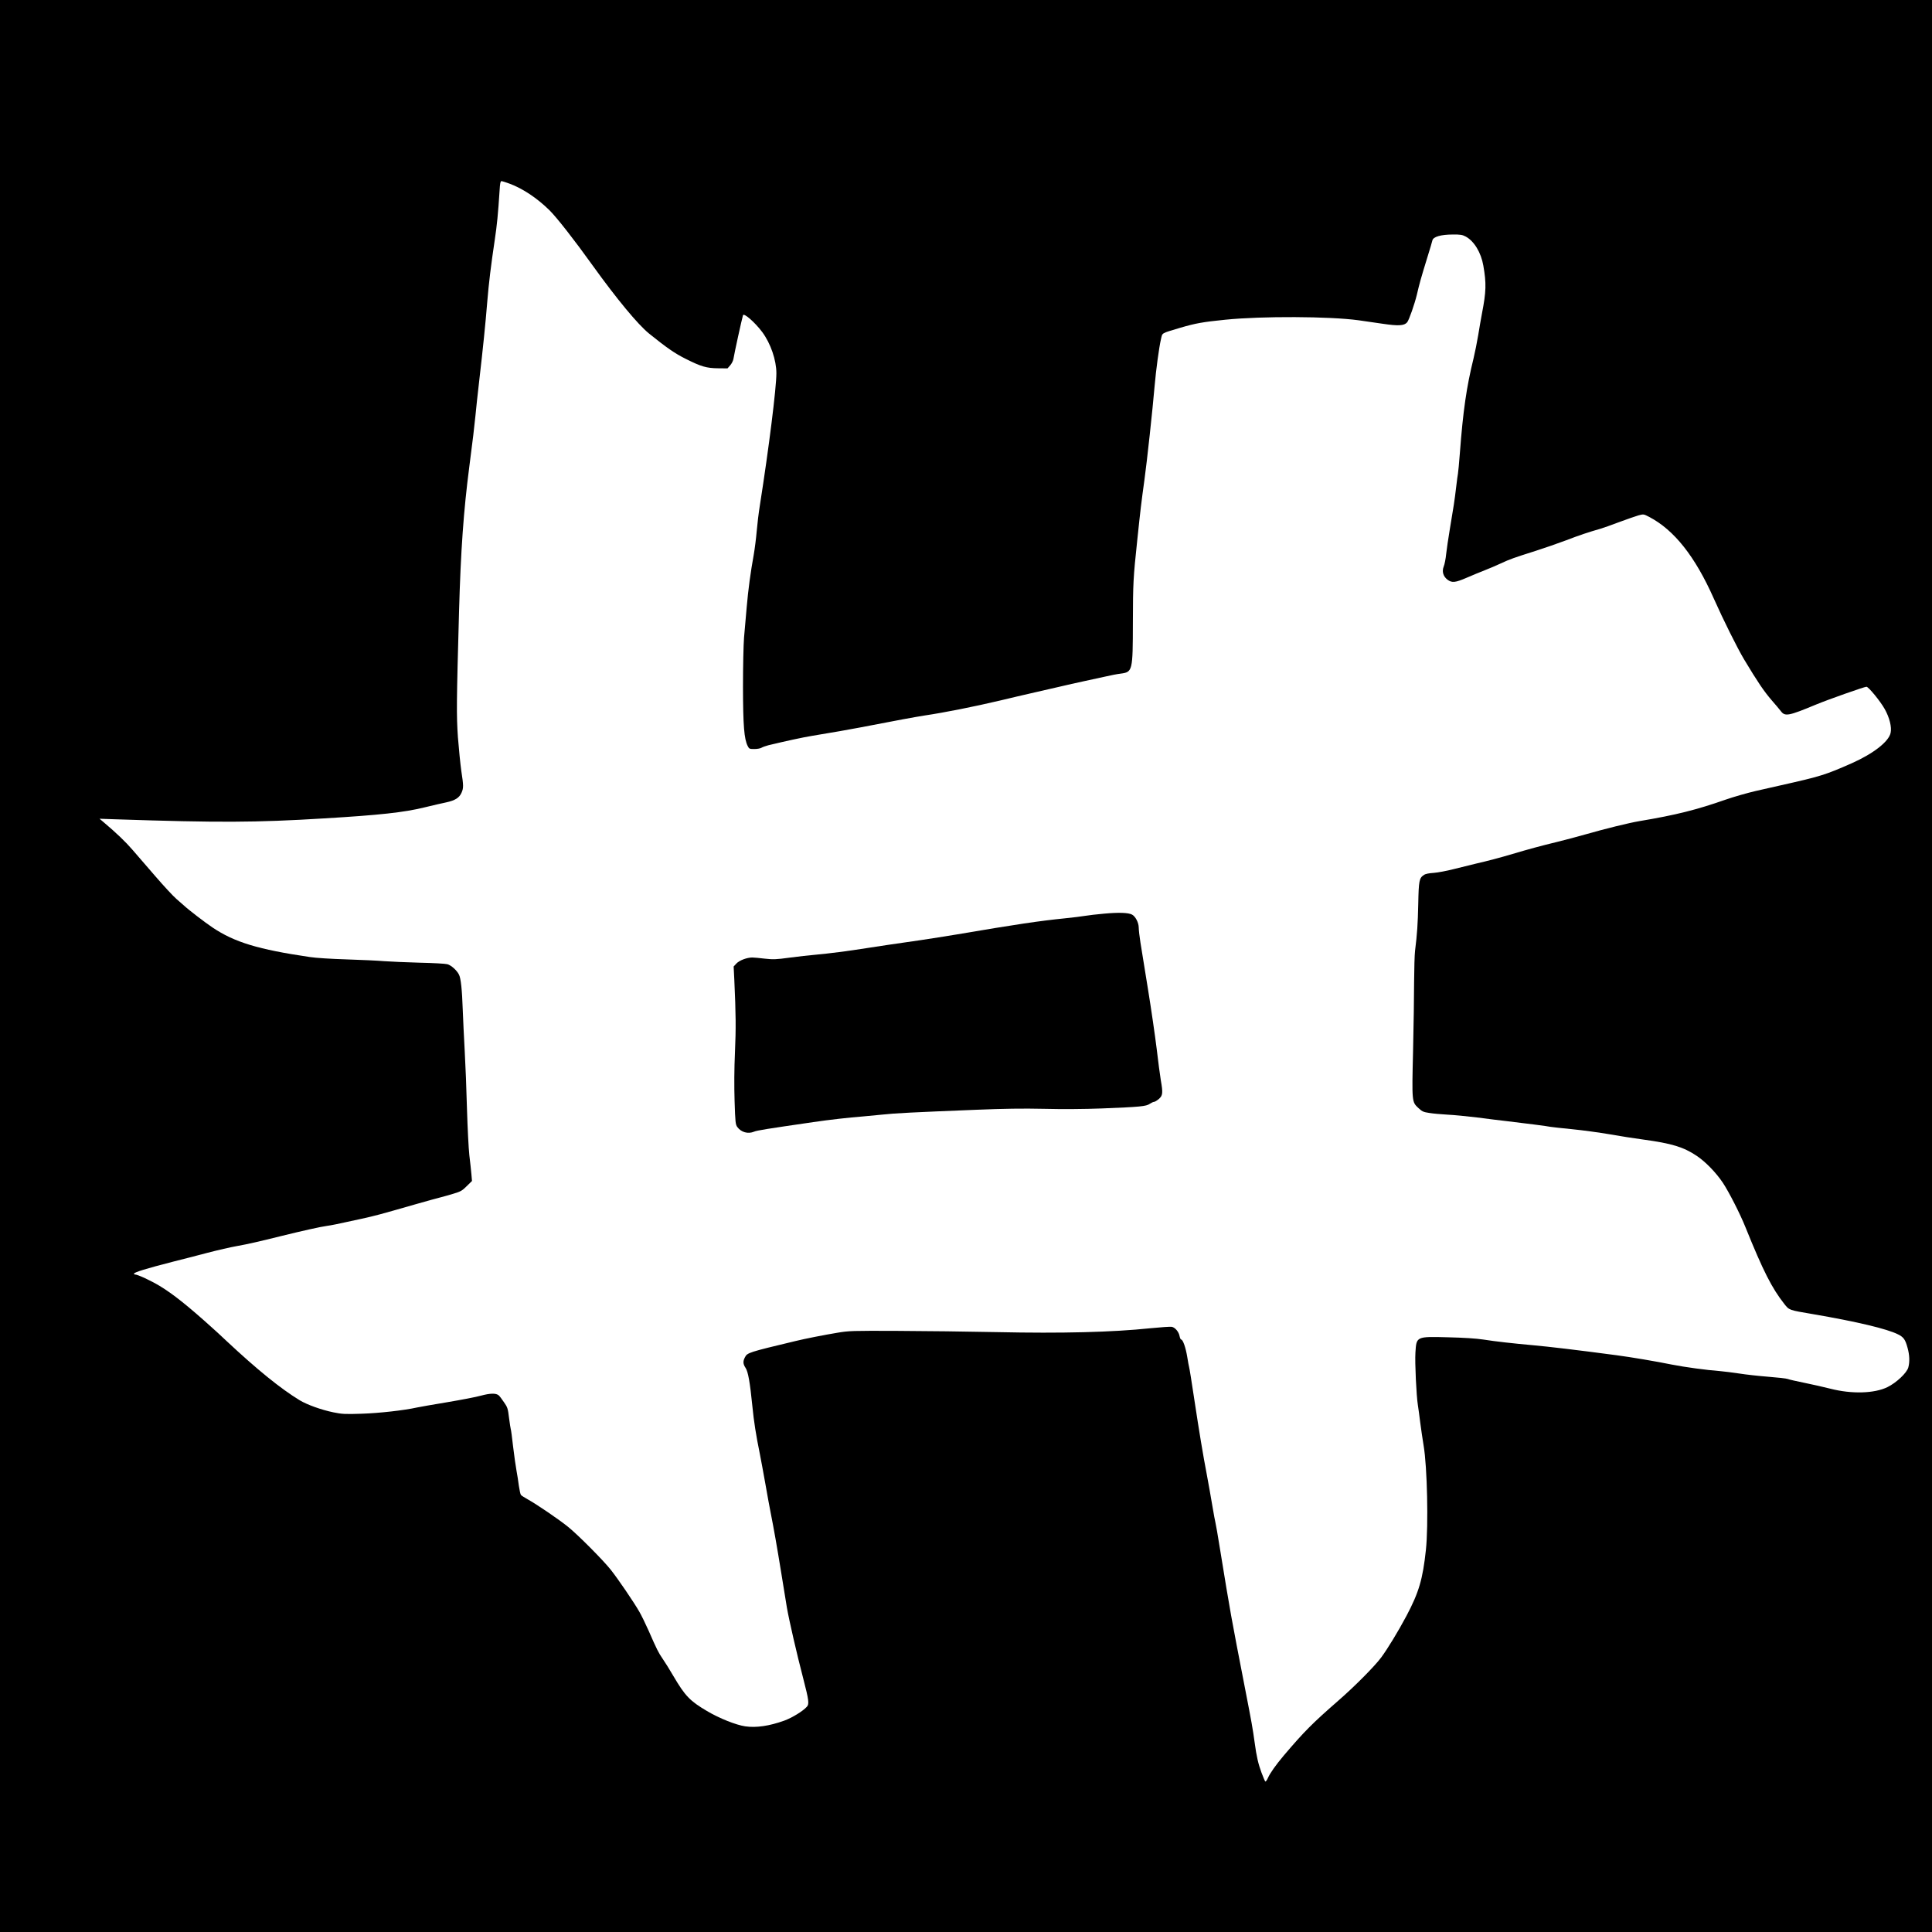 <?xml version="1.0" standalone="no"?>
<!DOCTYPE svg PUBLIC "-//W3C//DTD SVG 20010904//EN"
 "http://www.w3.org/TR/2001/REC-SVG-20010904/DTD/svg10.dtd">
<svg version="1.0" xmlns="http://www.w3.org/2000/svg"
 width="2048pt" height="2048pt" viewBox="0 0 2048 2048"
 preserveAspectRatio="xMidYMid meet">
<g transform="translate(0,2048) scale(0.1,-0.1)"
fill="#000000" stroke="none">
<path d="M0 10240 l0 -10240 10240 0 10240 0 0 10240 0 10240 -10240 0 -10240
0 0 -10240z m5402 8293 c140 -52 290 -152 421 -280 78 -77 263 -313 460 -588
257 -357 477 -622 595 -719 191 -154 276 -213 393 -271 161 -81 219 -98 342
-99 l99 -1 28 32 c16 18 32 49 35 70 9 57 88 418 101 461 8 29 126 -74 204
-178 89 -120 150 -297 150 -437 0 -156 -80 -795 -174 -1393 -14 -85 -29 -213
-35 -285 -6 -71 -20 -182 -31 -245 -34 -188 -58 -364 -75 -560 -9 -102 -21
-246 -28 -320 -6 -75 -11 -307 -11 -525 1 -408 12 -548 50 -623 15 -30 19 -32
70 -32 30 0 65 6 77 14 12 7 45 19 72 26 192 46 367 84 465 100 207 34 403 68
510 89 370 72 588 112 679 126 221 33 526 94 806 160 130 31 230 55 380 89 61
14 169 39 240 55 72 17 195 45 275 62 80 17 183 40 230 50 47 11 113 24 148
28 128 17 130 25 131 542 1 418 4 475 46 869 35 336 43 400 76 640 28 202 86
738 109 1005 14 163 47 406 66 486 18 75 -5 61 207 125 161 47 238 61 477 85
389 39 1101 36 1411 -6 63 -9 178 -25 256 -37 168 -25 228 -21 259 15 20 23
79 193 103 292 29 124 41 168 114 405 25 80 48 157 51 172 9 38 90 62 216 62
80 1 102 -3 136 -21 90 -48 164 -170 188 -309 33 -188 30 -276 -14 -504 -10
-52 -28 -156 -40 -230 -12 -74 -35 -187 -50 -250 -74 -300 -111 -553 -145
-1005 -8 -104 -17 -201 -20 -215 -3 -14 -12 -81 -20 -150 -15 -130 -26 -201
-69 -456 -14 -83 -30 -194 -36 -246 -5 -52 -17 -112 -26 -133 -21 -52 -6 -105
40 -140 47 -35 82 -32 204 21 58 25 144 61 191 79 47 18 124 51 171 73 96 45
137 59 370 133 91 29 235 79 320 111 143 55 236 86 365 123 28 8 118 40 200
71 83 31 174 62 204 71 54 14 54 14 114 -17 265 -139 486 -419 684 -865 100
-225 250 -526 321 -645 145 -241 208 -335 295 -436 40 -45 82 -96 95 -113 44
-58 81 -51 372 70 130 54 513 189 535 189 22 0 147 -153 193 -235 52 -92 77
-194 63 -255 -21 -93 -183 -219 -412 -321 -279 -123 -330 -139 -749 -233 -58
-13 -179 -41 -269 -61 -90 -21 -234 -62 -320 -92 -305 -107 -527 -163 -911
-227 -117 -20 -364 -81 -570 -140 -85 -24 -222 -61 -305 -81 -162 -39 -313
-80 -470 -127 -131 -39 -267 -75 -390 -103 -55 -13 -161 -39 -235 -58 -74 -19
-170 -37 -212 -40 -48 -3 -87 -10 -102 -21 -52 -33 -57 -59 -62 -309 -5 -217
-11 -312 -34 -497 -5 -41 -9 -190 -10 -330 0 -140 -5 -469 -11 -730 -13 -544
-13 -541 57 -606 39 -36 52 -43 116 -52 40 -7 127 -14 193 -18 66 -3 208 -17
315 -30 107 -14 249 -32 315 -39 187 -22 438 -54 460 -60 12 -2 114 -14 228
-25 115 -11 294 -36 400 -54 106 -19 266 -44 357 -56 301 -41 426 -79 565
-172 94 -63 205 -177 278 -286 63 -95 183 -329 240 -472 187 -463 279 -644
411 -812 53 -67 47 -65 301 -108 469 -80 790 -157 905 -215 60 -30 77 -55 101
-143 21 -75 24 -148 8 -207 -15 -58 -127 -163 -221 -209 -139 -68 -378 -75
-605 -17 -67 17 -190 45 -274 62 -84 17 -164 35 -178 41 -14 6 -108 16 -209
24 -100 8 -237 23 -305 34 -67 10 -160 22 -207 26 -137 10 -373 42 -509 69
-162 33 -433 79 -586 99 -421 56 -717 91 -885 106 -211 19 -399 40 -525 60
-80 12 -204 20 -372 24 -342 9 -338 10 -349 -161 -7 -106 10 -461 26 -558 5
-33 17 -116 25 -185 9 -69 25 -179 36 -245 38 -223 52 -846 24 -1105 -33 -309
-74 -450 -206 -699 -85 -160 -201 -351 -268 -441 -69 -93 -283 -309 -456 -459
-276 -241 -362 -328 -577 -581 -84 -100 -146 -187 -168 -238 -11 -25 -24 -41
-28 -36 -5 5 -22 47 -40 94 -34 91 -53 175 -71 310 -23 167 -33 220 -101 570
-155 798 -155 799 -266 1480 -24 151 -47 282 -50 290 -3 8 -18 91 -34 185 -16
93 -40 233 -55 310 -44 230 -82 461 -135 810 -27 182 -52 336 -55 343 -2 7
-12 56 -20 109 -16 98 -46 183 -64 183 -6 0 -13 16 -17 36 -8 45 -46 91 -82
99 -16 3 -118 -4 -228 -15 -399 -42 -937 -56 -1629 -41 -297 6 -769 12 -1050
13 -483 2 -517 1 -640 -20 -139 -23 -342 -63 -440 -87 -502 -120 -514 -124
-539 -174 -22 -42 -20 -70 7 -111 27 -40 47 -153 72 -404 16 -164 38 -305 80
-511 13 -66 40 -212 60 -325 20 -113 44 -248 55 -300 31 -155 67 -359 110
-625 22 -137 50 -306 61 -375 24 -138 105 -491 175 -759 57 -220 63 -264 38
-292 -41 -47 -159 -119 -242 -149 -156 -56 -296 -77 -412 -60 -97 14 -276 85
-407 163 -179 105 -232 161 -353 367 -40 69 -92 152 -115 185 -45 65 -63 101
-150 300 -32 72 -76 162 -98 200 -59 103 -226 348 -303 445 -80 101 -348 371
-454 456 -92 75 -332 238 -422 288 -36 20 -71 42 -76 49 -6 7 -15 50 -22 97
-6 47 -17 119 -25 160 -8 41 -24 156 -36 255 -11 98 -22 182 -25 186 -2 5 -10
57 -18 117 -12 101 -16 114 -54 168 -22 33 -47 66 -56 73 -29 24 -88 23 -186
-3 -52 -15 -216 -46 -365 -71 -148 -25 -290 -49 -315 -55 -133 -30 -399 -60
-585 -66 -180 -6 -210 -4 -303 15 -129 27 -276 80 -356 128 -202 123 -451 325
-776 629 -36 34 -77 72 -91 85 -15 13 -43 38 -62 56 -250 226 -414 357 -555
442 -93 56 -233 121 -261 121 -6 0 -11 4 -11 8 0 15 127 54 415 128 94 23 258
66 365 94 107 28 247 60 310 71 123 22 231 47 481 109 202 50 411 97 474 105
50 7 97 16 365 75 149 33 188 43 570 153 124 35 248 70 275 76 28 7 88 24 134
38 74 22 91 32 139 80 l55 54 -6 72 c-4 40 -13 131 -22 202 -8 72 -19 292 -25
490 -5 198 -16 475 -24 615 -8 140 -17 338 -21 440 -7 208 -20 332 -40 369
-23 46 -84 100 -123 110 -20 6 -152 13 -292 16 -140 4 -309 11 -375 16 -66 6
-246 14 -400 19 -161 5 -327 15 -390 25 -551 81 -799 157 -1032 313 -81 54
-264 195 -303 233 -8 8 -44 39 -79 69 -35 30 -135 138 -223 240 -88 102 -197
228 -243 281 -74 86 -169 177 -305 292 l-45 38 175 -6 c1093 -36 1473 -35
2210 10 584 35 842 63 1058 116 89 22 195 46 234 54 91 20 135 47 159 99 24
52 23 78 -1 234 -10 70 -26 231 -36 357 -16 234 -15 365 12 1335 18 644 48
1066 109 1535 36 276 54 427 65 540 6 66 24 233 40 370 39 336 66 600 85 835
17 205 39 385 80 660 23 153 35 273 51 523 4 72 9 97 19 97 8 0 47 -12 87 -27z"/>
<path d="M11705 10795 c-77 -7 -167 -17 -200 -23 -33 -6 -132 -18 -220 -27
-267 -27 -510 -63 -1140 -170 -115 -19 -286 -46 -380 -60 -295 -42 -446 -65
-575 -85 -201 -32 -406 -58 -540 -70 -69 -6 -196 -20 -284 -32 -140 -19 -169
-20 -260 -10 -55 7 -115 12 -132 12 -56 0 -136 -30 -167 -63 l-30 -32 7 -140
c17 -368 18 -516 7 -768 -8 -176 -9 -359 -4 -519 7 -227 10 -249 29 -275 41
-56 114 -76 178 -49 30 13 130 29 626 101 168 25 382 49 525 60 44 4 139 13
210 20 136 15 323 24 995 51 292 12 492 15 719 10 190 -5 430 -3 610 4 404 16
472 22 509 49 17 11 37 21 46 21 8 0 31 14 51 31 41 36 44 63 20 199 -8 47
-28 198 -44 335 -17 138 -58 421 -92 630 -34 209 -69 432 -80 495 -10 63 -18
135 -18 159 -1 52 -35 117 -71 136 -40 21 -144 24 -295 10z"/>
</g>
</svg>

